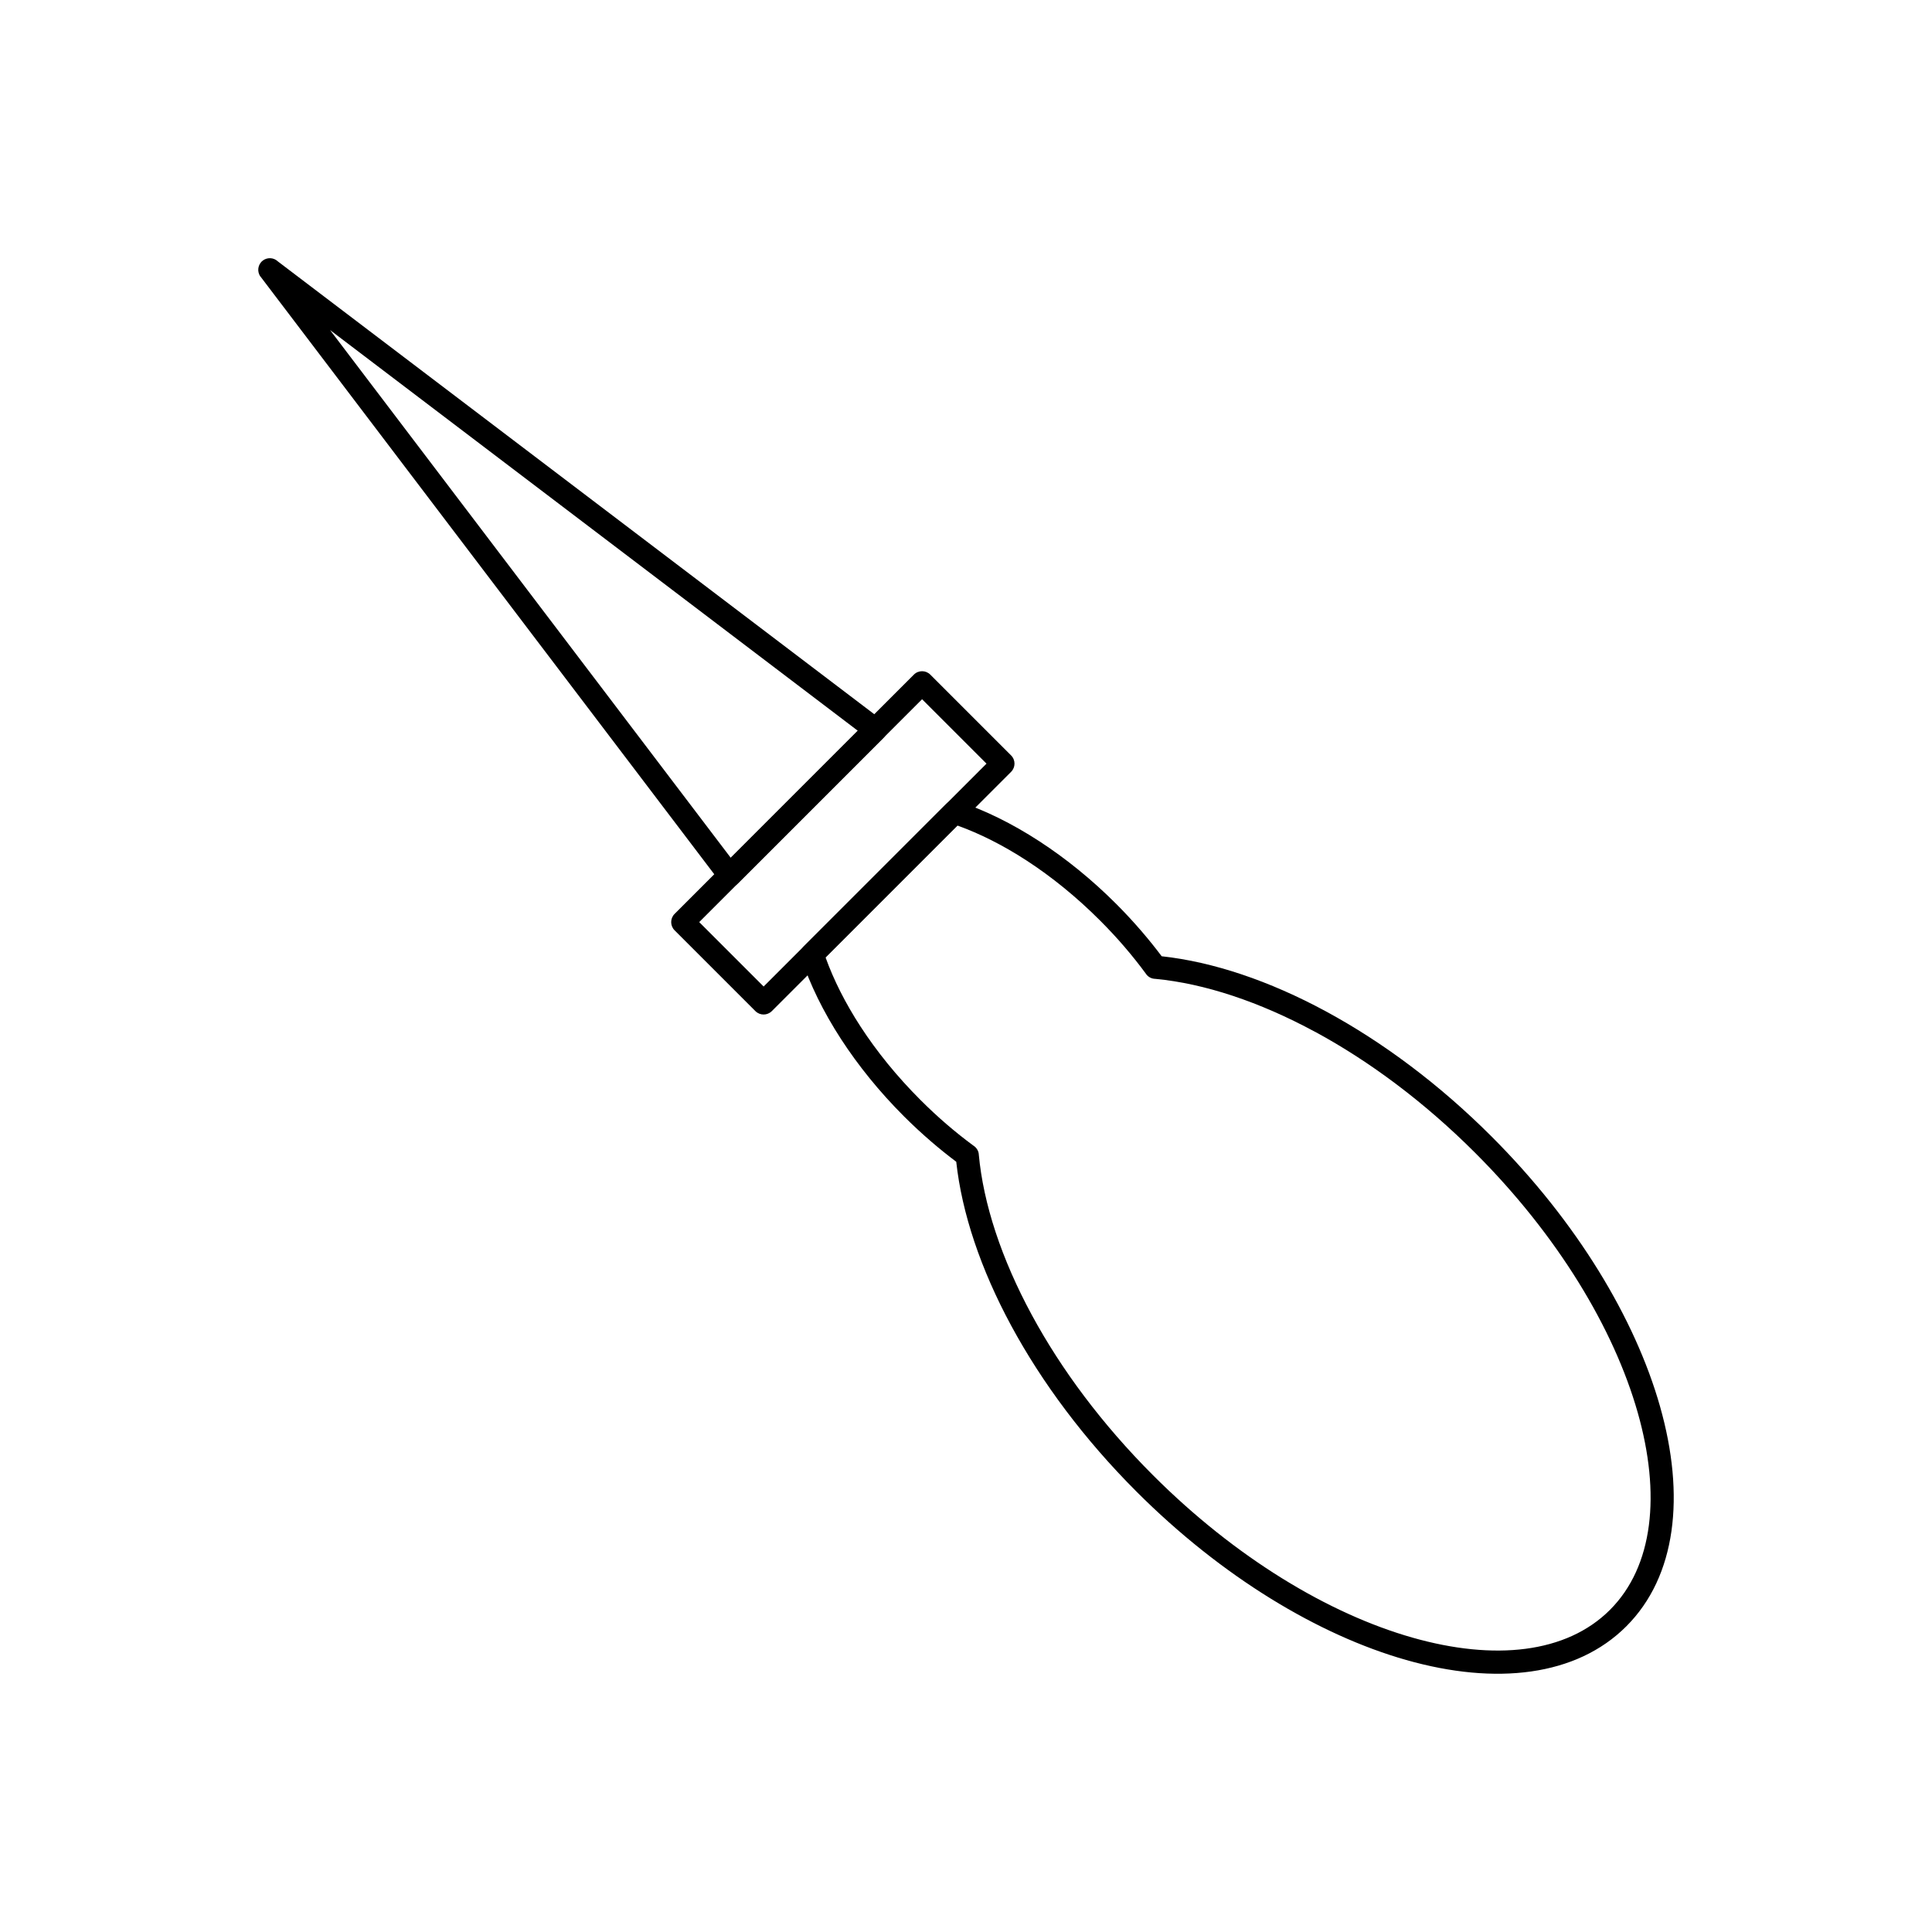 <?xml version="1.0" encoding="UTF-8"?>
<!-- Uploaded to: SVG Repo, www.svgrepo.com, Generator: SVG Repo Mixer Tools -->
<svg fill="#000000" width="800px" height="800px" version="1.1" viewBox="144 144 512 512" xmlns="http://www.w3.org/2000/svg">
 <g>
  <path d="m451.87 397.42c13.539 1.477 28.488 6.473 43.535 14.617 14.926 8.078 29.988 19.258 43.895 33.168 22.621 22.621 38.012 48.27 44.605 71.445 6.766 23.773 4.328 45.102-8.918 58.344-13.242 13.242-34.57 15.68-58.344 8.918-23.176-6.594-48.824-21.984-71.445-44.605-13.91-13.91-25.086-28.969-33.168-43.895-8.145-15.047-13.141-29.996-14.617-43.535-2.199-1.652-4.391-3.414-6.559-5.277-2.527-2.176-4.969-4.434-7.309-6.773-6.523-6.523-12.105-13.449-16.641-20.426-4.723-7.269-8.289-14.578-10.578-21.531h-0.004c-0.383-1.16-0.035-2.387 0.793-3.184l37.609-37.609c0.902-0.902 2.223-1.125 3.332-0.676 6.894 2.289 14.133 5.836 21.332 10.512 6.977 4.535 13.906 10.117 20.426 16.641 2.336 2.336 4.598 4.781 6.769 7.309 1.863 2.168 3.625 4.359 5.277 6.559zm40.629 20.023c-14.766-7.992-29.316-12.797-42.312-14.035-0.938-0.008-1.855-0.441-2.453-1.258l2.481-1.82-2.473 1.812c-1.801-2.457-3.738-4.894-5.805-7.297-1.977-2.301-4.133-4.621-6.457-6.945-6.258-6.258-12.84-11.57-19.418-15.848-6.191-4.023-12.395-7.144-18.332-9.277l-34.949 34.949c2.133 5.938 5.254 12.141 9.277 18.332 4.277 6.578 9.59 13.164 15.848 19.418 2.328 2.328 4.648 4.481 6.949 6.461 2.348 2.019 4.731 3.918 7.133 5.684 0.773 0.492 1.32 1.328 1.41 2.312l-3.062 0.281 3.051-0.277c1.199 13.062 6.019 27.707 14.062 42.562 7.789 14.391 18.609 28.953 32.109 42.453 21.875 21.875 46.555 36.723 68.777 43.043 21.625 6.152 40.773 4.188 52.316-7.356 11.543-11.543 13.508-30.688 7.356-52.316-6.324-22.223-21.172-46.906-43.043-68.777-13.5-13.5-28.062-24.32-42.453-32.109z"/>
  <path d="m322.8 386.17 63.387-63.391c1.199-1.199 3.148-1.199 4.348 0l21.418 21.418c1.199 1.199 1.199 3.148 0 4.348l-63.414 63.414c-1.199 1.199-3.148 1.199-4.348 0l-21.418-21.418c-1.199-1.199-1.199-3.148 0-4.348l0.023-0.023zm65.562-56.867-59.062 59.062 17.07 17.07 59.062-59.062z"/>
  <path d="m217.6 213.25 160.23 121.65-1.852 2.438 1.859-2.449c1.352 1.027 1.617 2.957 0.59 4.309-0.098 0.129-0.203 0.246-0.316 0.355l-38.594 38.594c-1.199 1.199-3.148 1.199-4.348 0-0.176-0.176-0.324-0.363-0.445-0.566l-121.65-160.23-0.012 0.008c-1.027-1.352-0.762-3.281 0.59-4.309 1.207-0.918 2.875-0.805 3.949 0.195zm153.72 124.4-139.85-106.18 106.18 139.85 33.672-33.672z"/>
 </g>
</svg>